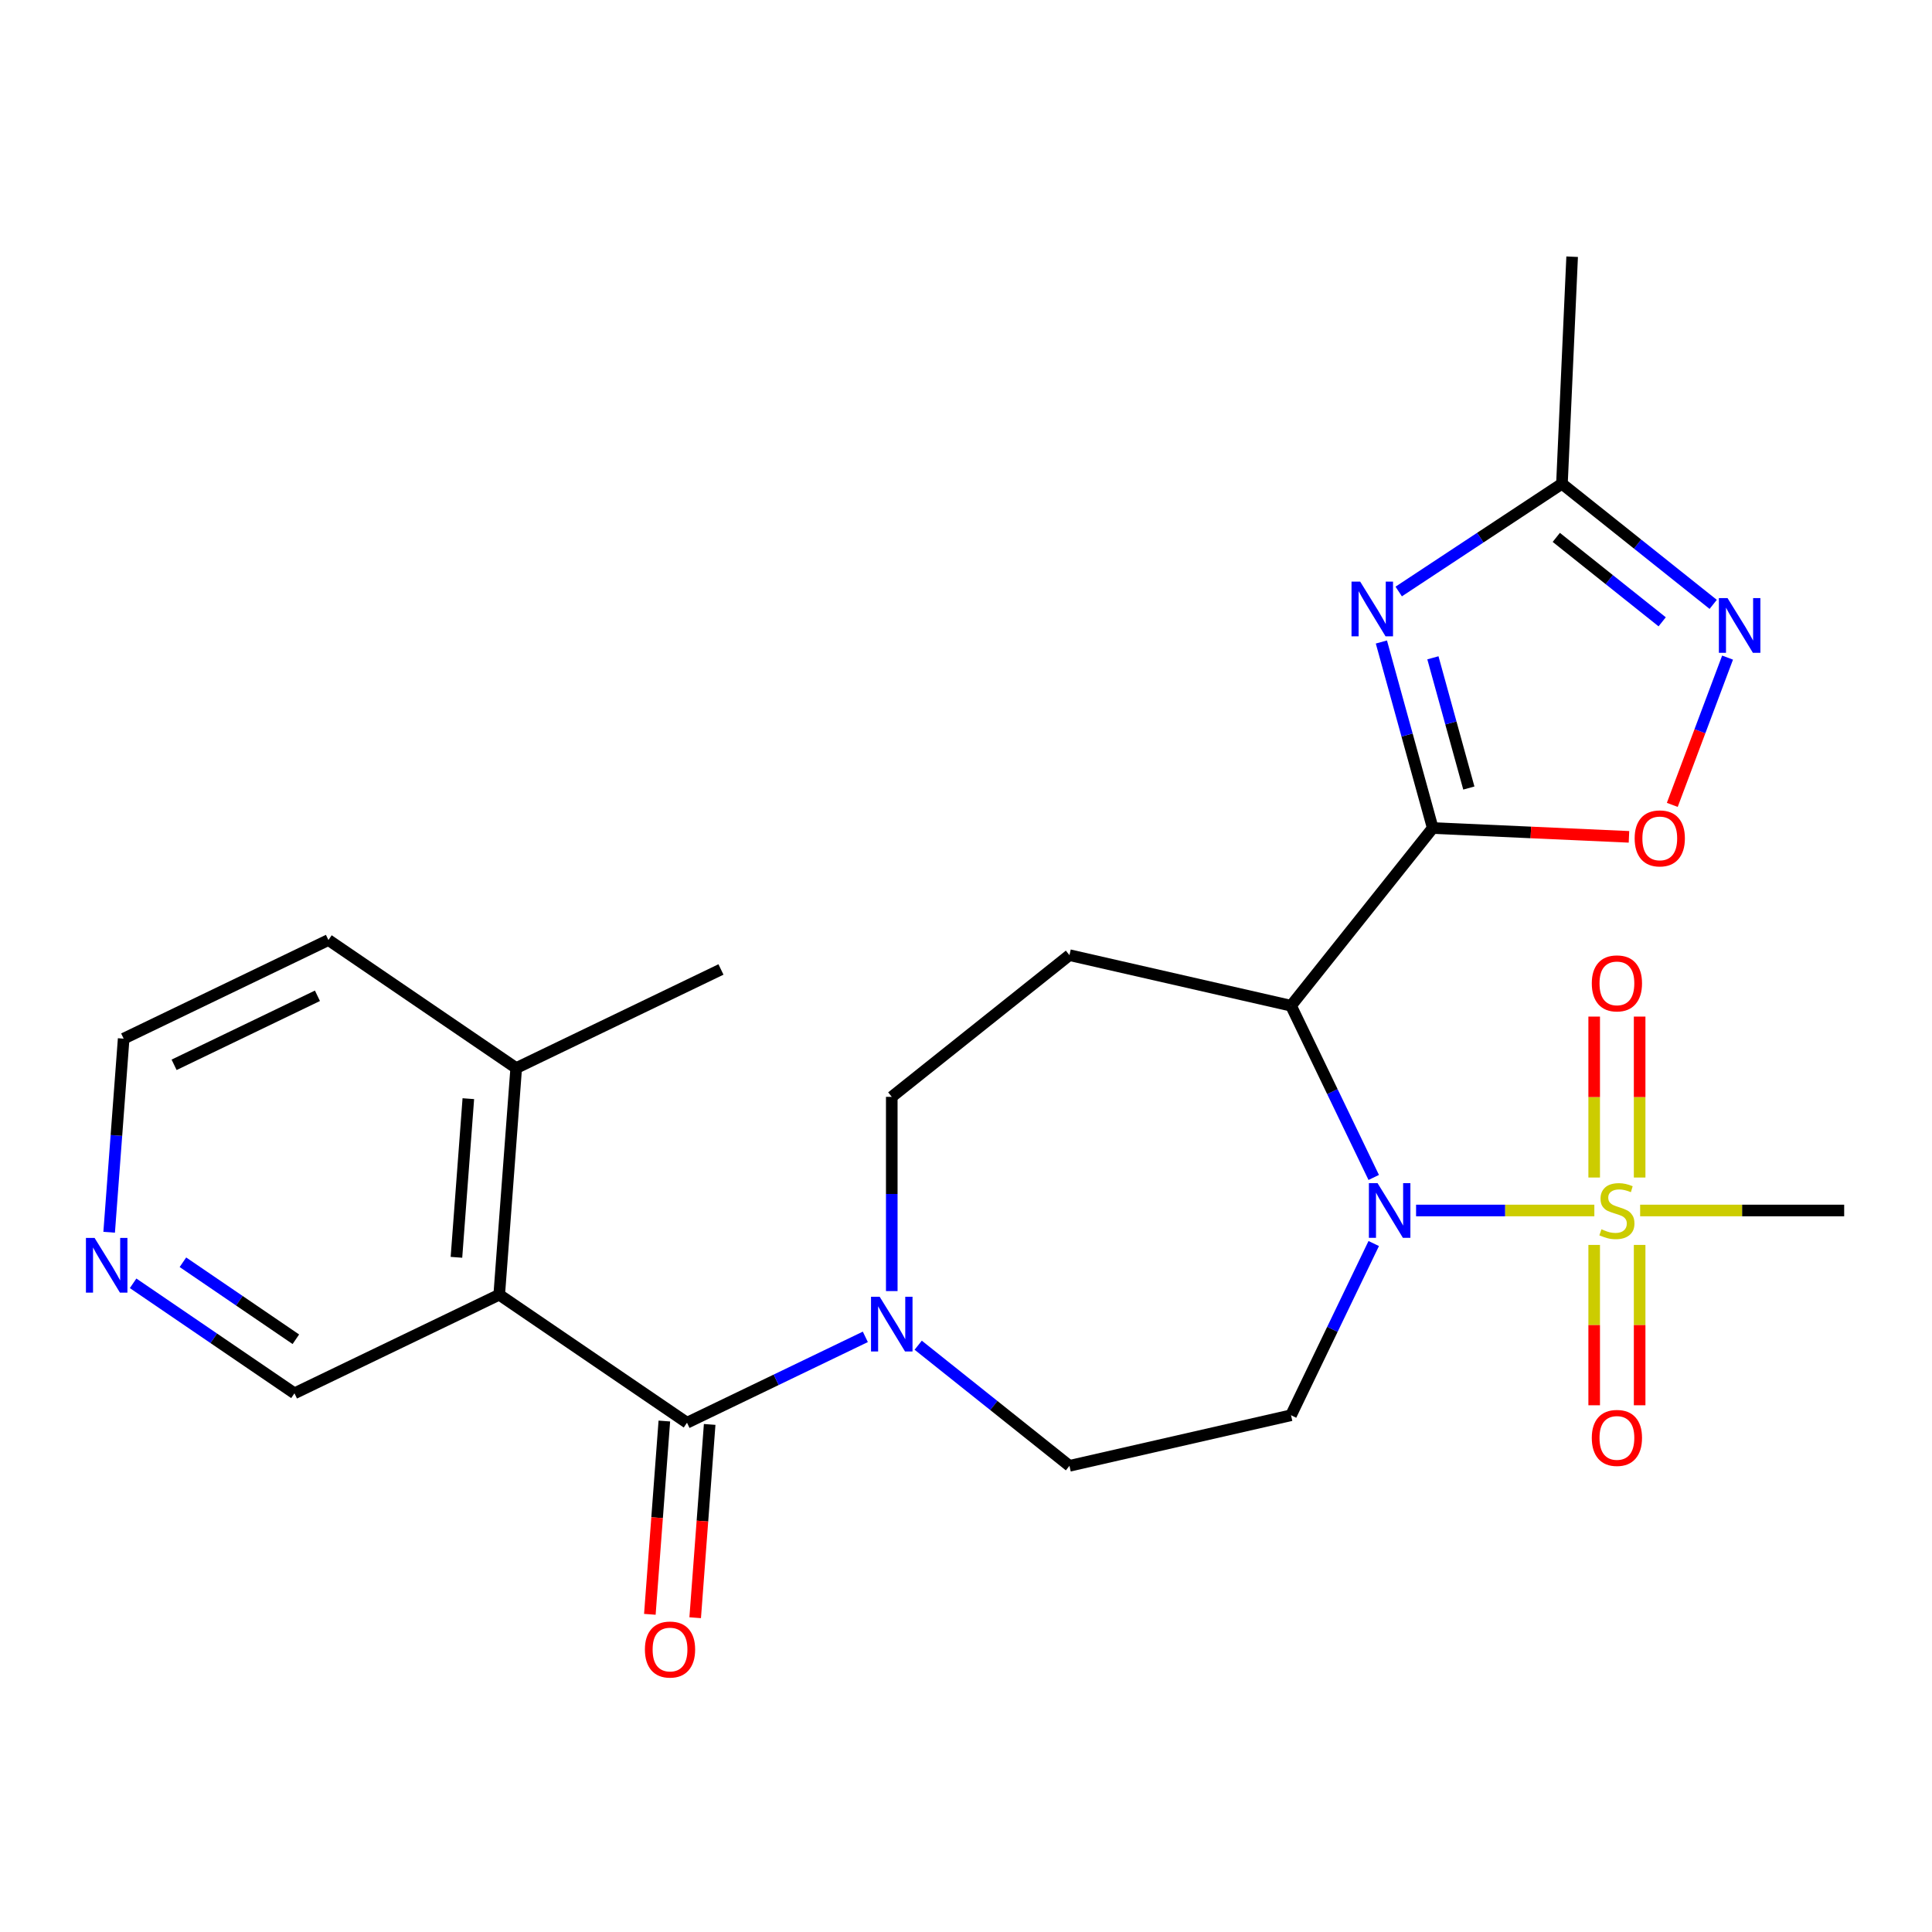 <?xml version='1.0' encoding='iso-8859-1'?>
<svg version='1.1' baseProfile='full'
              xmlns='http://www.w3.org/2000/svg'
                      xmlns:rdkit='http://www.rdkit.org/xml'
                      xmlns:xlink='http://www.w3.org/1999/xlink'
                  xml:space='preserve'
width='1000px' height='1000px' viewBox='0 0 1000 1000'>
<!-- END OF HEADER -->
<rect style='opacity:1.0;fill:#FFFFFF;stroke:none' width='1000' height='1000' x='0' y='0'> </rect>
<path class='bond-0' d='M 732.956,626.547 L 779.094,626.547' style='fill:none;fill-rule:evenodd;stroke:#0000FF;stroke-width:6px;stroke-linecap:butt;stroke-linejoin:miter;stroke-opacity:1' />
<path class='bond-0' d='M 779.094,626.547 L 825.231,626.547' style='fill:none;fill-rule:evenodd;stroke:#CCCC00;stroke-width:6px;stroke-linecap:butt;stroke-linejoin:miter;stroke-opacity:1' />
<path class='bond-2' d='M 711.04,609.446 L 689.637,565.004' style='fill:none;fill-rule:evenodd;stroke:#0000FF;stroke-width:6px;stroke-linecap:butt;stroke-linejoin:miter;stroke-opacity:1' />
<path class='bond-2' d='M 689.637,565.004 L 668.235,520.561' style='fill:none;fill-rule:evenodd;stroke:#000000;stroke-width:6px;stroke-linecap:butt;stroke-linejoin:miter;stroke-opacity:1' />
<path class='bond-10' d='M 711.04,643.648 L 689.637,688.09' style='fill:none;fill-rule:evenodd;stroke:#0000FF;stroke-width:6px;stroke-linecap:butt;stroke-linejoin:miter;stroke-opacity:1' />
<path class='bond-10' d='M 689.637,688.09 L 668.235,732.533' style='fill:none;fill-rule:evenodd;stroke:#000000;stroke-width:6px;stroke-linecap:butt;stroke-linejoin:miter;stroke-opacity:1' />
<path class='bond-12' d='M 848.674,609.486 L 848.674,567.836' style='fill:none;fill-rule:evenodd;stroke:#CCCC00;stroke-width:6px;stroke-linecap:butt;stroke-linejoin:miter;stroke-opacity:1' />
<path class='bond-12' d='M 848.674,567.836 L 848.674,526.186' style='fill:none;fill-rule:evenodd;stroke:#FF0000;stroke-width:6px;stroke-linecap:butt;stroke-linejoin:miter;stroke-opacity:1' />
<path class='bond-12' d='M 825.147,609.486 L 825.147,567.836' style='fill:none;fill-rule:evenodd;stroke:#CCCC00;stroke-width:6px;stroke-linecap:butt;stroke-linejoin:miter;stroke-opacity:1' />
<path class='bond-12' d='M 825.147,567.836 L 825.147,526.186' style='fill:none;fill-rule:evenodd;stroke:#FF0000;stroke-width:6px;stroke-linecap:butt;stroke-linejoin:miter;stroke-opacity:1' />
<path class='bond-13' d='M 825.147,644.368 L 825.147,685.867' style='fill:none;fill-rule:evenodd;stroke:#CCCC00;stroke-width:6px;stroke-linecap:butt;stroke-linejoin:miter;stroke-opacity:1' />
<path class='bond-13' d='M 825.147,685.867 L 825.147,727.367' style='fill:none;fill-rule:evenodd;stroke:#FF0000;stroke-width:6px;stroke-linecap:butt;stroke-linejoin:miter;stroke-opacity:1' />
<path class='bond-13' d='M 848.674,644.368 L 848.674,685.867' style='fill:none;fill-rule:evenodd;stroke:#CCCC00;stroke-width:6px;stroke-linecap:butt;stroke-linejoin:miter;stroke-opacity:1' />
<path class='bond-13' d='M 848.674,685.867 L 848.674,727.367' style='fill:none;fill-rule:evenodd;stroke:#FF0000;stroke-width:6px;stroke-linecap:butt;stroke-linejoin:miter;stroke-opacity:1' />
<path class='bond-20' d='M 848.931,626.547 L 901.738,626.547' style='fill:none;fill-rule:evenodd;stroke:#CCCC00;stroke-width:6px;stroke-linecap:butt;stroke-linejoin:miter;stroke-opacity:1' />
<path class='bond-20' d='M 901.738,626.547 L 954.545,626.547' style='fill:none;fill-rule:evenodd;stroke:#000000;stroke-width:6px;stroke-linecap:butt;stroke-linejoin:miter;stroke-opacity:1' />
<path class='bond-1' d='M 741.579,428.59 L 668.235,520.561' style='fill:none;fill-rule:evenodd;stroke:#000000;stroke-width:6px;stroke-linecap:butt;stroke-linejoin:miter;stroke-opacity:1' />
<path class='bond-3' d='M 741.579,428.59 L 728.291,380.443' style='fill:none;fill-rule:evenodd;stroke:#000000;stroke-width:6px;stroke-linecap:butt;stroke-linejoin:miter;stroke-opacity:1' />
<path class='bond-3' d='M 728.291,380.443 L 715.004,332.295' style='fill:none;fill-rule:evenodd;stroke:#0000FF;stroke-width:6px;stroke-linecap:butt;stroke-linejoin:miter;stroke-opacity:1' />
<path class='bond-3' d='M 760.272,407.887 L 750.971,374.184' style='fill:none;fill-rule:evenodd;stroke:#000000;stroke-width:6px;stroke-linecap:butt;stroke-linejoin:miter;stroke-opacity:1' />
<path class='bond-3' d='M 750.971,374.184 L 741.669,340.48' style='fill:none;fill-rule:evenodd;stroke:#0000FF;stroke-width:6px;stroke-linecap:butt;stroke-linejoin:miter;stroke-opacity:1' />
<path class='bond-6' d='M 741.579,428.59 L 792.367,430.871' style='fill:none;fill-rule:evenodd;stroke:#000000;stroke-width:6px;stroke-linecap:butt;stroke-linejoin:miter;stroke-opacity:1' />
<path class='bond-6' d='M 792.367,430.871 L 843.155,433.152' style='fill:none;fill-rule:evenodd;stroke:#FF0000;stroke-width:6px;stroke-linecap:butt;stroke-linejoin:miter;stroke-opacity:1' />
<path class='bond-11' d='M 668.235,520.561 L 553.549,494.385' style='fill:none;fill-rule:evenodd;stroke:#000000;stroke-width:6px;stroke-linecap:butt;stroke-linejoin:miter;stroke-opacity:1' />
<path class='bond-9' d='M 723.965,306.164 L 766.212,278.276' style='fill:none;fill-rule:evenodd;stroke:#0000FF;stroke-width:6px;stroke-linecap:butt;stroke-linejoin:miter;stroke-opacity:1' />
<path class='bond-9' d='M 766.212,278.276 L 808.459,250.389' style='fill:none;fill-rule:evenodd;stroke:#000000;stroke-width:6px;stroke-linecap:butt;stroke-linejoin:miter;stroke-opacity:1' />
<path class='bond-4' d='M 355.592,736.405 L 401.745,714.179' style='fill:none;fill-rule:evenodd;stroke:#000000;stroke-width:6px;stroke-linecap:butt;stroke-linejoin:miter;stroke-opacity:1' />
<path class='bond-4' d='M 401.745,714.179 L 447.897,691.953' style='fill:none;fill-rule:evenodd;stroke:#0000FF;stroke-width:6px;stroke-linecap:butt;stroke-linejoin:miter;stroke-opacity:1' />
<path class='bond-5' d='M 355.592,736.405 L 258.398,670.138' style='fill:none;fill-rule:evenodd;stroke:#000000;stroke-width:6px;stroke-linecap:butt;stroke-linejoin:miter;stroke-opacity:1' />
<path class='bond-16' d='M 343.862,735.525 L 340.113,785.548' style='fill:none;fill-rule:evenodd;stroke:#000000;stroke-width:6px;stroke-linecap:butt;stroke-linejoin:miter;stroke-opacity:1' />
<path class='bond-16' d='M 340.113,785.548 L 336.364,835.571' style='fill:none;fill-rule:evenodd;stroke:#FF0000;stroke-width:6px;stroke-linecap:butt;stroke-linejoin:miter;stroke-opacity:1' />
<path class='bond-16' d='M 367.323,737.284 L 363.574,787.306' style='fill:none;fill-rule:evenodd;stroke:#000000;stroke-width:6px;stroke-linecap:butt;stroke-linejoin:miter;stroke-opacity:1' />
<path class='bond-16' d='M 363.574,787.306 L 359.826,837.329' style='fill:none;fill-rule:evenodd;stroke:#FF0000;stroke-width:6px;stroke-linecap:butt;stroke-linejoin:miter;stroke-opacity:1' />
<path class='bond-17' d='M 258.398,670.138 L 267.188,552.832' style='fill:none;fill-rule:evenodd;stroke:#000000;stroke-width:6px;stroke-linecap:butt;stroke-linejoin:miter;stroke-opacity:1' />
<path class='bond-17' d='M 236.255,650.784 L 242.409,568.67' style='fill:none;fill-rule:evenodd;stroke:#000000;stroke-width:6px;stroke-linecap:butt;stroke-linejoin:miter;stroke-opacity:1' />
<path class='bond-19' d='M 258.398,670.138 L 152.412,721.178' style='fill:none;fill-rule:evenodd;stroke:#000000;stroke-width:6px;stroke-linecap:butt;stroke-linejoin:miter;stroke-opacity:1' />
<path class='bond-8' d='M 865.574,416.607 L 879.88,378.49' style='fill:none;fill-rule:evenodd;stroke:#FF0000;stroke-width:6px;stroke-linecap:butt;stroke-linejoin:miter;stroke-opacity:1' />
<path class='bond-8' d='M 879.88,378.49 L 894.185,340.374' style='fill:none;fill-rule:evenodd;stroke:#0000FF;stroke-width:6px;stroke-linecap:butt;stroke-linejoin:miter;stroke-opacity:1' />
<path class='bond-7' d='M 475.259,696.275 L 514.404,727.492' style='fill:none;fill-rule:evenodd;stroke:#0000FF;stroke-width:6px;stroke-linecap:butt;stroke-linejoin:miter;stroke-opacity:1' />
<path class='bond-7' d='M 514.404,727.492 L 553.549,758.709' style='fill:none;fill-rule:evenodd;stroke:#000000;stroke-width:6px;stroke-linecap:butt;stroke-linejoin:miter;stroke-opacity:1' />
<path class='bond-25' d='M 461.578,668.264 L 461.578,617.996' style='fill:none;fill-rule:evenodd;stroke:#0000FF;stroke-width:6px;stroke-linecap:butt;stroke-linejoin:miter;stroke-opacity:1' />
<path class='bond-25' d='M 461.578,617.996 L 461.578,567.729' style='fill:none;fill-rule:evenodd;stroke:#000000;stroke-width:6px;stroke-linecap:butt;stroke-linejoin:miter;stroke-opacity:1' />
<path class='bond-26' d='M 886.749,312.824 L 847.604,281.606' style='fill:none;fill-rule:evenodd;stroke:#0000FF;stroke-width:6px;stroke-linecap:butt;stroke-linejoin:miter;stroke-opacity:1' />
<path class='bond-26' d='M 847.604,281.606 L 808.459,250.389' style='fill:none;fill-rule:evenodd;stroke:#000000;stroke-width:6px;stroke-linecap:butt;stroke-linejoin:miter;stroke-opacity:1' />
<path class='bond-26' d='M 860.337,321.853 L 832.935,300.001' style='fill:none;fill-rule:evenodd;stroke:#0000FF;stroke-width:6px;stroke-linecap:butt;stroke-linejoin:miter;stroke-opacity:1' />
<path class='bond-26' d='M 832.935,300.001 L 805.534,278.149' style='fill:none;fill-rule:evenodd;stroke:#000000;stroke-width:6px;stroke-linecap:butt;stroke-linejoin:miter;stroke-opacity:1' />
<path class='bond-21' d='M 808.459,250.389 L 813.737,132.873' style='fill:none;fill-rule:evenodd;stroke:#000000;stroke-width:6px;stroke-linecap:butt;stroke-linejoin:miter;stroke-opacity:1' />
<path class='bond-14' d='M 668.235,732.533 L 553.549,758.709' style='fill:none;fill-rule:evenodd;stroke:#000000;stroke-width:6px;stroke-linecap:butt;stroke-linejoin:miter;stroke-opacity:1' />
<path class='bond-15' d='M 553.549,494.385 L 461.578,567.729' style='fill:none;fill-rule:evenodd;stroke:#000000;stroke-width:6px;stroke-linecap:butt;stroke-linejoin:miter;stroke-opacity:1' />
<path class='bond-23' d='M 267.188,552.832 L 169.994,486.566' style='fill:none;fill-rule:evenodd;stroke:#000000;stroke-width:6px;stroke-linecap:butt;stroke-linejoin:miter;stroke-opacity:1' />
<path class='bond-24' d='M 267.188,552.832 L 373.174,501.792' style='fill:none;fill-rule:evenodd;stroke:#000000;stroke-width:6px;stroke-linecap:butt;stroke-linejoin:miter;stroke-opacity:1' />
<path class='bond-18' d='M 68.898,664.239 L 110.655,692.709' style='fill:none;fill-rule:evenodd;stroke:#0000FF;stroke-width:6px;stroke-linecap:butt;stroke-linejoin:miter;stroke-opacity:1' />
<path class='bond-18' d='M 110.655,692.709 L 152.412,721.178' style='fill:none;fill-rule:evenodd;stroke:#000000;stroke-width:6px;stroke-linecap:butt;stroke-linejoin:miter;stroke-opacity:1' />
<path class='bond-18' d='M 94.678,653.341 L 123.908,673.27' style='fill:none;fill-rule:evenodd;stroke:#0000FF;stroke-width:6px;stroke-linecap:butt;stroke-linejoin:miter;stroke-opacity:1' />
<path class='bond-18' d='M 123.908,673.27 L 153.138,693.198' style='fill:none;fill-rule:evenodd;stroke:#000000;stroke-width:6px;stroke-linecap:butt;stroke-linejoin:miter;stroke-opacity:1' />
<path class='bond-22' d='M 56.499,637.811 L 60.253,587.708' style='fill:none;fill-rule:evenodd;stroke:#0000FF;stroke-width:6px;stroke-linecap:butt;stroke-linejoin:miter;stroke-opacity:1' />
<path class='bond-22' d='M 60.253,587.708 L 64.008,537.606' style='fill:none;fill-rule:evenodd;stroke:#000000;stroke-width:6px;stroke-linecap:butt;stroke-linejoin:miter;stroke-opacity:1' />
<path class='bond-27' d='M 64.008,537.606 L 169.994,486.566' style='fill:none;fill-rule:evenodd;stroke:#000000;stroke-width:6px;stroke-linecap:butt;stroke-linejoin:miter;stroke-opacity:1' />
<path class='bond-27' d='M 90.114,551.147 L 164.304,515.419' style='fill:none;fill-rule:evenodd;stroke:#000000;stroke-width:6px;stroke-linecap:butt;stroke-linejoin:miter;stroke-opacity:1' />
<path  class='atom-0' d='M 713.015 612.387
L 722.295 627.387
Q 723.215 628.867, 724.695 631.547
Q 726.175 634.227, 726.255 634.387
L 726.255 612.387
L 730.015 612.387
L 730.015 640.707
L 726.135 640.707
L 716.175 624.307
Q 715.015 622.387, 713.775 620.187
Q 712.575 617.987, 712.215 617.307
L 712.215 640.707
L 708.535 640.707
L 708.535 612.387
L 713.015 612.387
' fill='#0000FF'/>
<path  class='atom-1' d='M 828.91 636.267
Q 829.23 636.387, 830.55 636.947
Q 831.87 637.507, 833.31 637.867
Q 834.79 638.187, 836.23 638.187
Q 838.91 638.187, 840.47 636.907
Q 842.03 635.587, 842.03 633.307
Q 842.03 631.747, 841.23 630.787
Q 840.47 629.827, 839.27 629.307
Q 838.07 628.787, 836.07 628.187
Q 833.55 627.427, 832.03 626.707
Q 830.55 625.987, 829.47 624.467
Q 828.43 622.947, 828.43 620.387
Q 828.43 616.827, 830.83 614.627
Q 833.27 612.427, 838.07 612.427
Q 841.35 612.427, 845.07 613.987
L 844.15 617.067
Q 840.75 615.667, 838.19 615.667
Q 835.43 615.667, 833.91 616.827
Q 832.39 617.947, 832.43 619.907
Q 832.43 621.427, 833.19 622.347
Q 833.99 623.267, 835.11 623.787
Q 836.27 624.307, 838.19 624.907
Q 840.75 625.707, 842.27 626.507
Q 843.79 627.307, 844.87 628.947
Q 845.99 630.547, 845.99 633.307
Q 845.99 637.227, 843.35 639.347
Q 840.75 641.427, 836.39 641.427
Q 833.87 641.427, 831.95 640.867
Q 830.07 640.347, 827.83 639.427
L 828.91 636.267
' fill='#CCCC00'/>
<path  class='atom-4' d='M 704.024 301.034
L 713.304 316.034
Q 714.224 317.514, 715.704 320.194
Q 717.184 322.874, 717.264 323.034
L 717.264 301.034
L 721.024 301.034
L 721.024 329.354
L 717.144 329.354
L 707.184 312.954
Q 706.024 311.034, 704.784 308.834
Q 703.584 306.634, 703.224 305.954
L 703.224 329.354
L 699.544 329.354
L 699.544 301.034
L 704.024 301.034
' fill='#0000FF'/>
<path  class='atom-7' d='M 846.096 433.948
Q 846.096 427.148, 849.456 423.348
Q 852.816 419.548, 859.096 419.548
Q 865.376 419.548, 868.736 423.348
Q 872.096 427.148, 872.096 433.948
Q 872.096 440.828, 868.696 444.748
Q 865.296 448.628, 859.096 448.628
Q 852.856 448.628, 849.456 444.748
Q 846.096 440.868, 846.096 433.948
M 859.096 445.428
Q 863.416 445.428, 865.736 442.548
Q 868.096 439.628, 868.096 433.948
Q 868.096 428.388, 865.736 425.588
Q 863.416 422.748, 859.096 422.748
Q 854.776 422.748, 852.416 425.548
Q 850.096 428.348, 850.096 433.948
Q 850.096 439.668, 852.416 442.548
Q 854.776 445.428, 859.096 445.428
' fill='#FF0000'/>
<path  class='atom-8' d='M 455.318 671.205
L 464.598 686.205
Q 465.518 687.685, 466.998 690.365
Q 468.478 693.045, 468.558 693.205
L 468.558 671.205
L 472.318 671.205
L 472.318 699.525
L 468.438 699.525
L 458.478 683.125
Q 457.318 681.205, 456.078 679.005
Q 454.878 676.805, 454.518 676.125
L 454.518 699.525
L 450.838 699.525
L 450.838 671.205
L 455.318 671.205
' fill='#0000FF'/>
<path  class='atom-9' d='M 894.17 309.574
L 903.45 324.574
Q 904.37 326.054, 905.85 328.734
Q 907.33 331.414, 907.41 331.574
L 907.41 309.574
L 911.17 309.574
L 911.17 337.894
L 907.29 337.894
L 897.33 321.494
Q 896.17 319.574, 894.93 317.374
Q 893.73 315.174, 893.37 314.494
L 893.37 337.894
L 889.69 337.894
L 889.69 309.574
L 894.17 309.574
' fill='#0000FF'/>
<path  class='atom-13' d='M 823.91 508.992
Q 823.91 502.192, 827.27 498.392
Q 830.63 494.592, 836.91 494.592
Q 843.19 494.592, 846.55 498.392
Q 849.91 502.192, 849.91 508.992
Q 849.91 515.872, 846.51 519.792
Q 843.11 523.672, 836.91 523.672
Q 830.67 523.672, 827.27 519.792
Q 823.91 515.912, 823.91 508.992
M 836.91 520.472
Q 841.23 520.472, 843.55 517.592
Q 845.91 514.672, 845.91 508.992
Q 845.91 503.432, 843.55 500.632
Q 841.23 497.792, 836.91 497.792
Q 832.59 497.792, 830.23 500.592
Q 827.91 503.392, 827.91 508.992
Q 827.91 514.712, 830.23 517.592
Q 832.59 520.472, 836.91 520.472
' fill='#FF0000'/>
<path  class='atom-14' d='M 823.91 744.262
Q 823.91 737.462, 827.27 733.662
Q 830.63 729.862, 836.91 729.862
Q 843.19 729.862, 846.55 733.662
Q 849.91 737.462, 849.91 744.262
Q 849.91 751.142, 846.51 755.062
Q 843.11 758.942, 836.91 758.942
Q 830.67 758.942, 827.27 755.062
Q 823.91 751.182, 823.91 744.262
M 836.91 755.742
Q 841.23 755.742, 843.55 752.862
Q 845.91 749.942, 845.91 744.262
Q 845.91 738.702, 843.55 735.902
Q 841.23 733.062, 836.91 733.062
Q 832.59 733.062, 830.23 735.862
Q 827.91 738.662, 827.91 744.262
Q 827.91 749.982, 830.23 752.862
Q 832.59 755.742, 836.91 755.742
' fill='#FF0000'/>
<path  class='atom-17' d='M 333.801 853.791
Q 333.801 846.991, 337.161 843.191
Q 340.521 839.391, 346.801 839.391
Q 353.081 839.391, 356.441 843.191
Q 359.801 846.991, 359.801 853.791
Q 359.801 860.671, 356.401 864.591
Q 353.001 868.471, 346.801 868.471
Q 340.561 868.471, 337.161 864.591
Q 333.801 860.711, 333.801 853.791
M 346.801 865.271
Q 351.121 865.271, 353.441 862.391
Q 355.801 859.471, 355.801 853.791
Q 355.801 848.231, 353.441 845.431
Q 351.121 842.591, 346.801 842.591
Q 342.481 842.591, 340.121 845.391
Q 337.801 848.191, 337.801 853.791
Q 337.801 859.511, 340.121 862.391
Q 342.481 865.271, 346.801 865.271
' fill='#FF0000'/>
<path  class='atom-19' d='M 48.957 640.752
L 58.237 655.752
Q 59.157 657.232, 60.637 659.912
Q 62.117 662.592, 62.197 662.752
L 62.197 640.752
L 65.957 640.752
L 65.957 669.072
L 62.077 669.072
L 52.117 652.672
Q 50.957 650.752, 49.717 648.552
Q 48.517 646.352, 48.157 645.672
L 48.157 669.072
L 44.477 669.072
L 44.477 640.752
L 48.957 640.752
' fill='#0000FF'/>
</svg>
